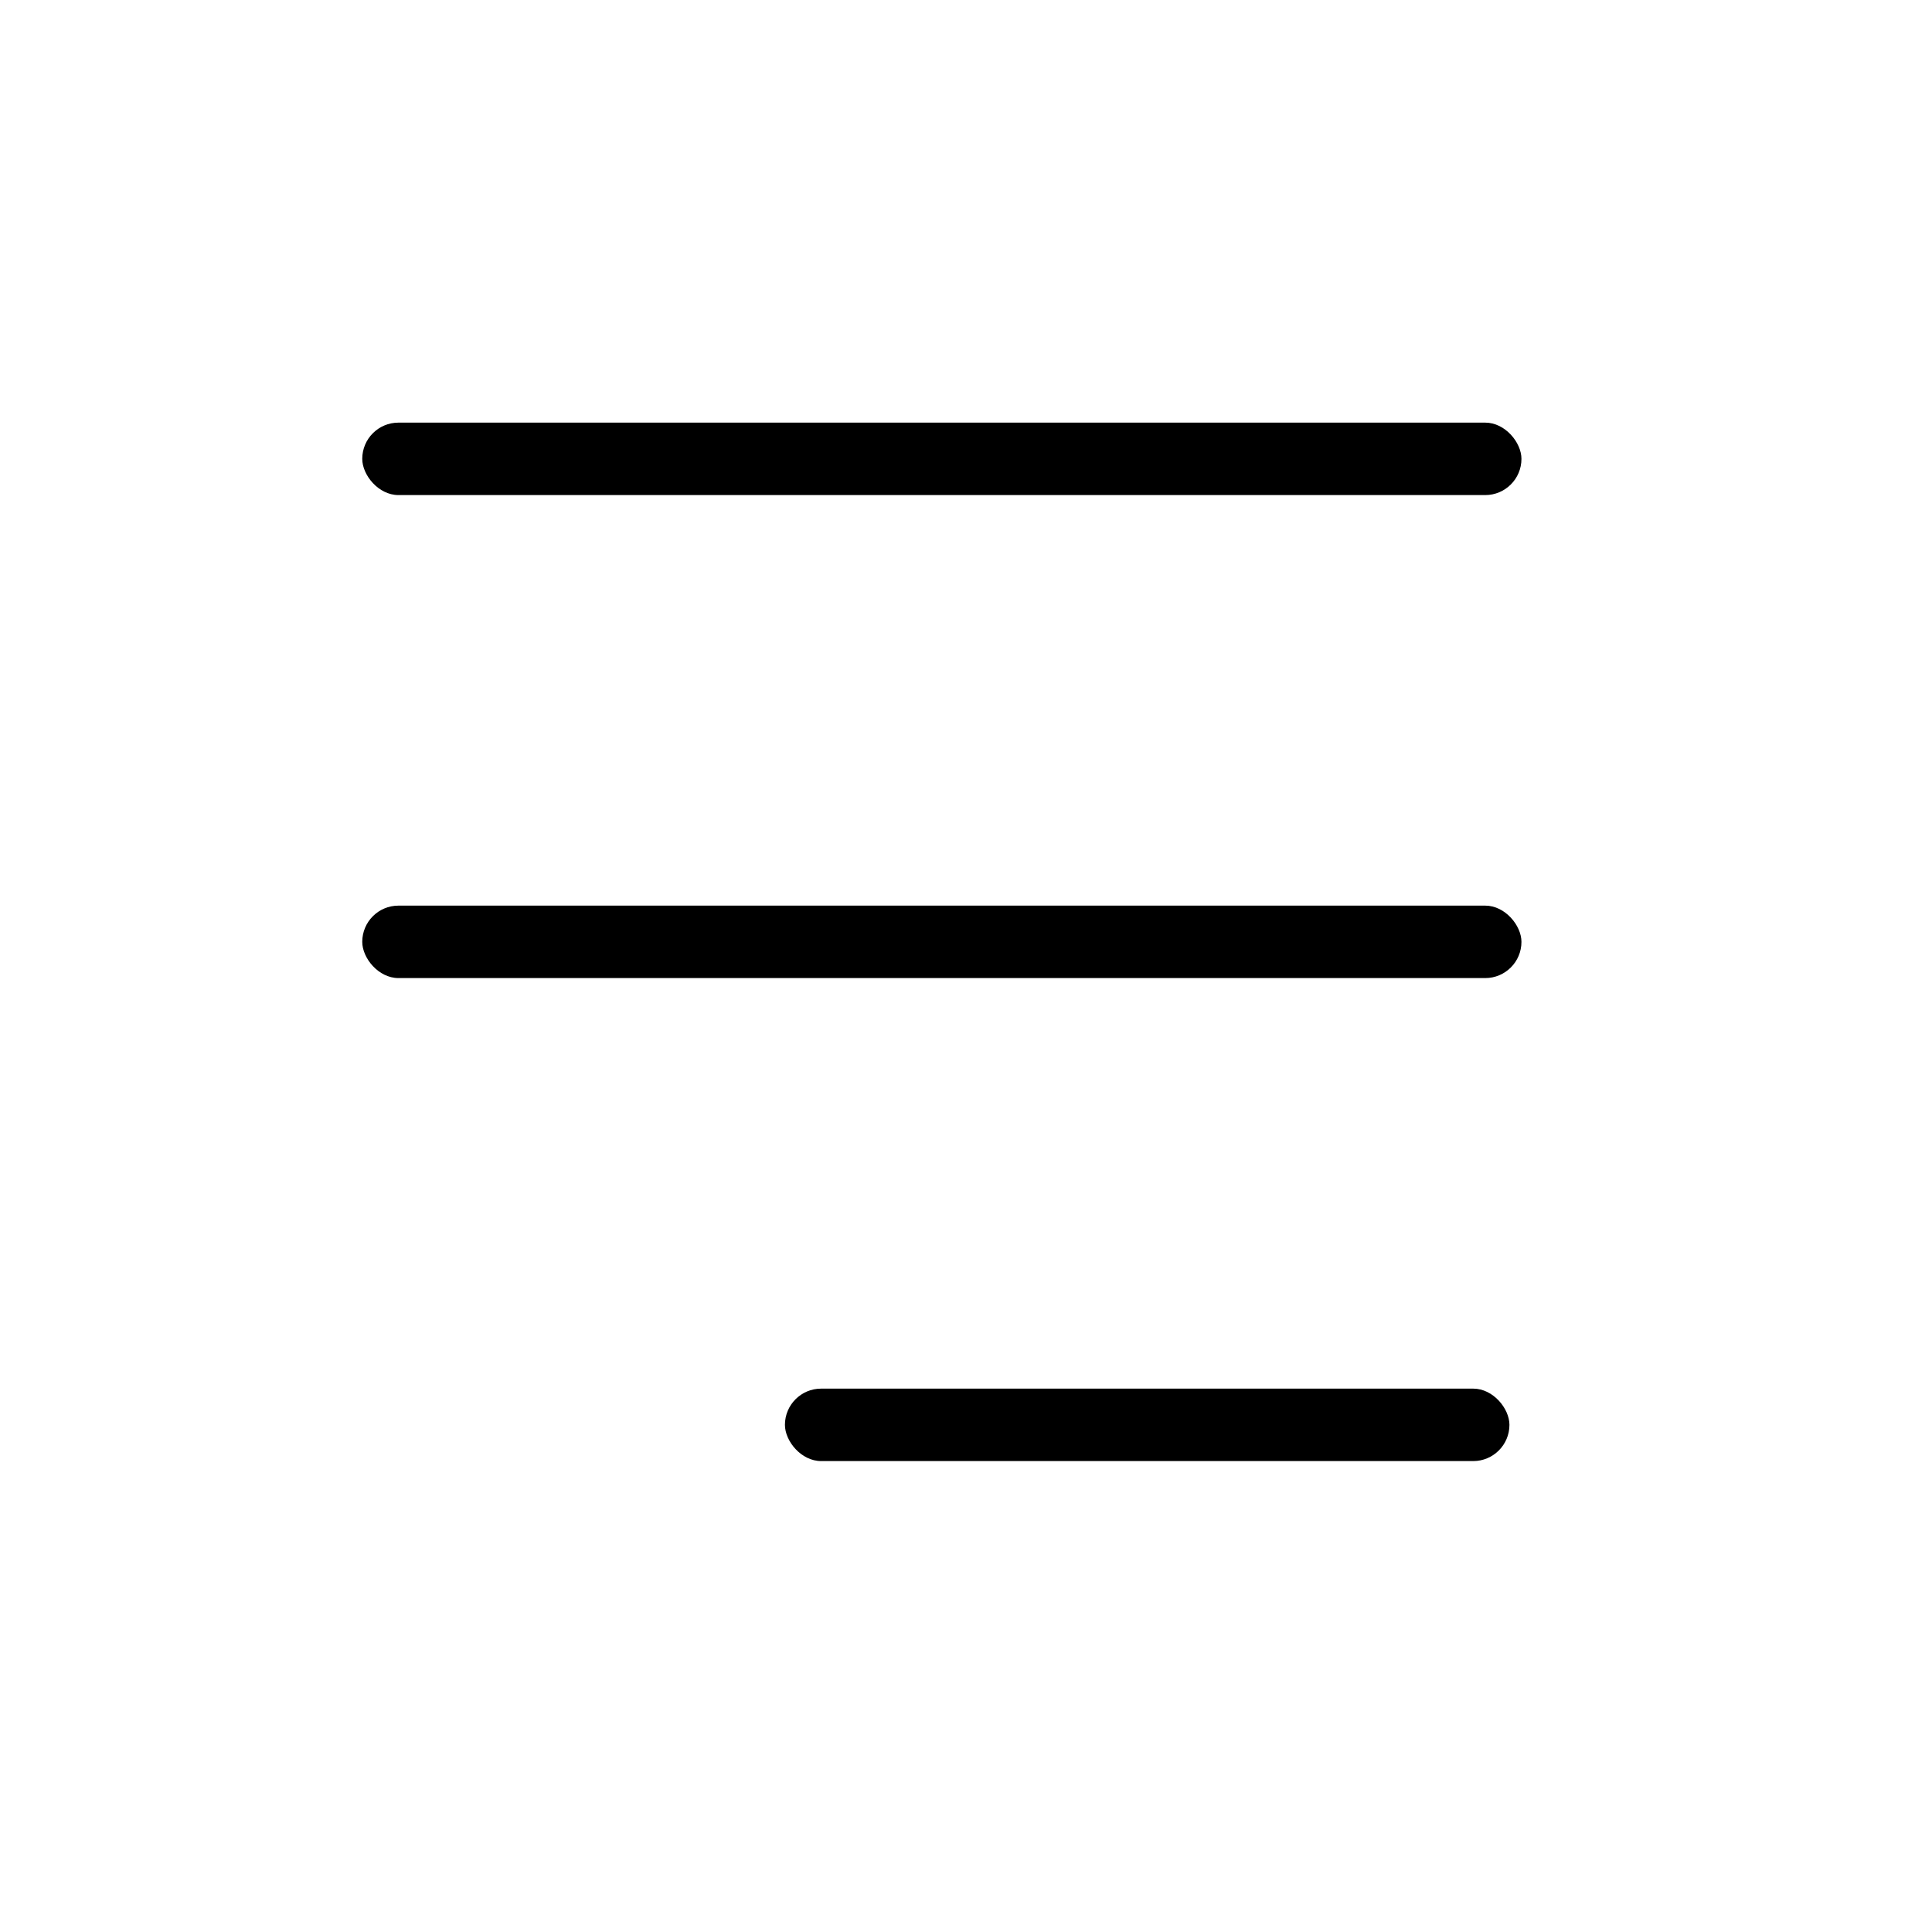 <svg xmlns="http://www.w3.org/2000/svg" width="32" height="32" fill="none" viewBox="0 0 32 32"><g fill="#000"><rect width="19.2" height="1.2" x="6" y="7" rx=".6"/><rect width="19.2" height="1.2" x="6" y="15" rx=".6"/><rect width="12" height="1.2" x="13.001" y="23" rx=".6"/></g></svg>